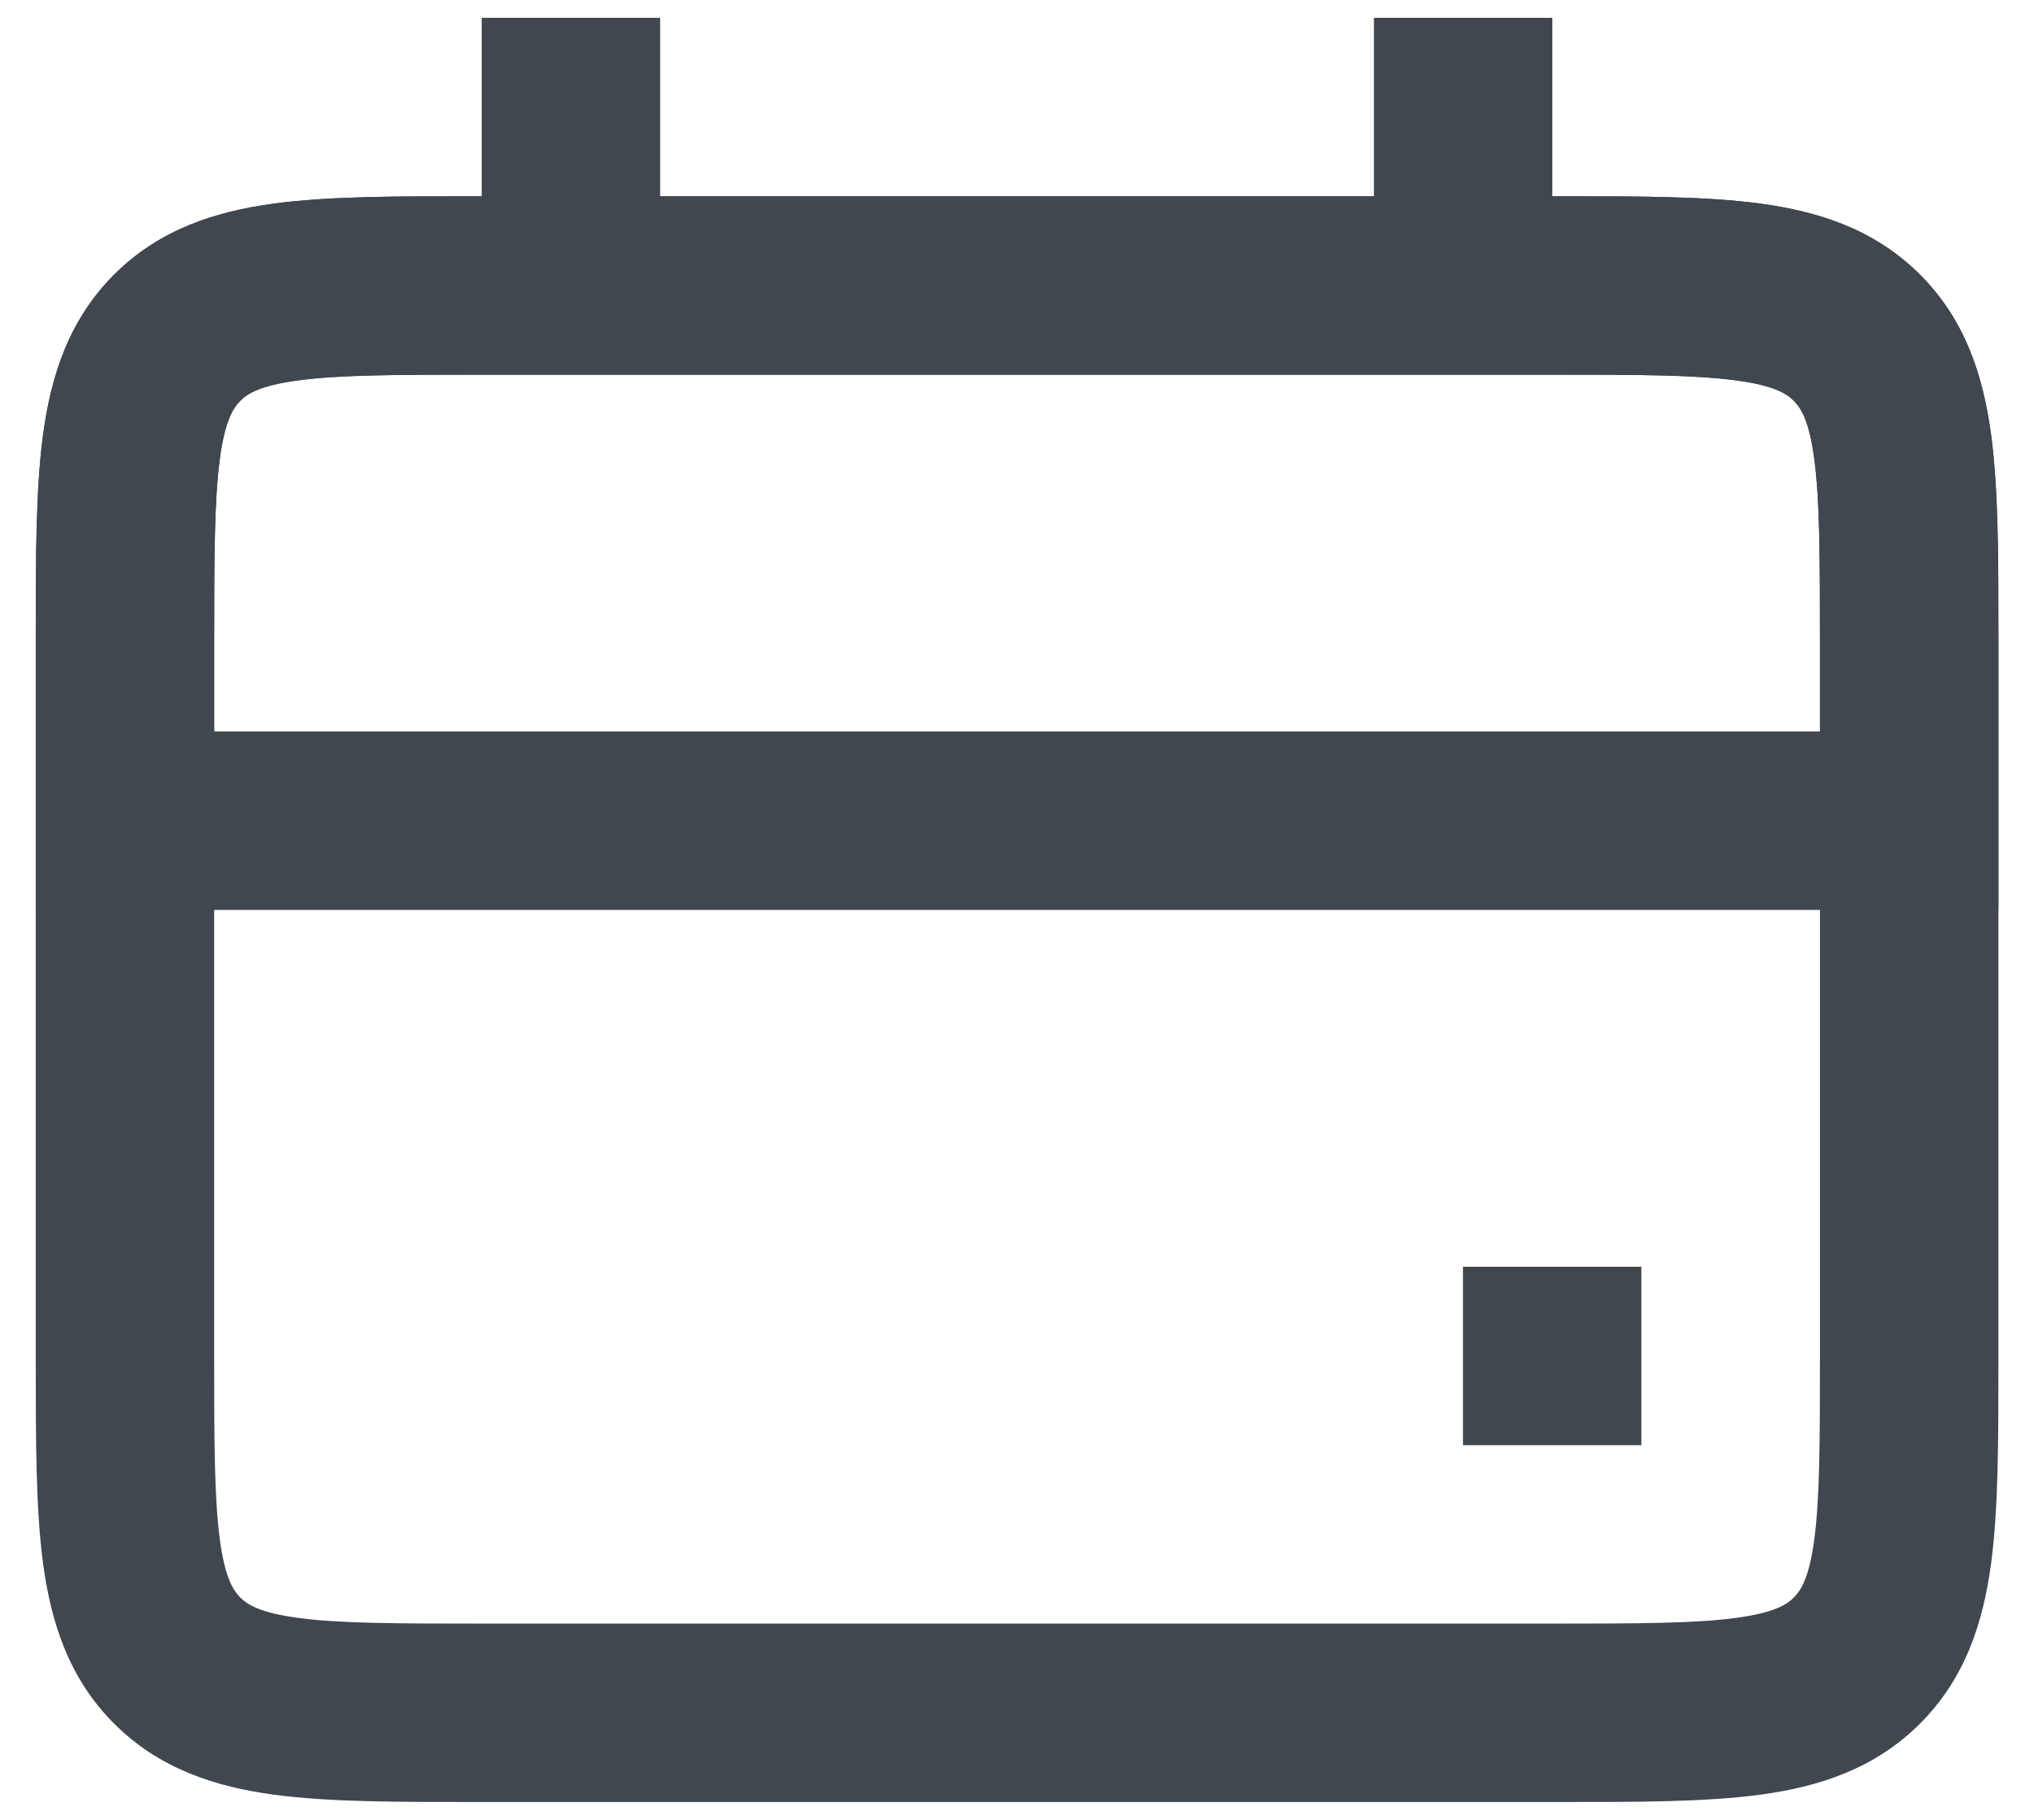 <svg width="38" height="34" viewBox="0 0 38 34" fill="none" xmlns="http://www.w3.org/2000/svg">
<path fill-rule="evenodd" clip-rule="evenodd" d="M8.892 3.667C8.928 3.667 8.965 3.667 9.001 3.667L29.111 3.667C30.588 3.666 31.861 3.666 32.881 3.803C33.974 3.95 35.021 4.282 35.87 5.131C36.72 5.98 37.051 7.028 37.198 8.12C37.335 9.14 37.335 10.413 37.335 11.89V25.443C37.335 26.92 37.335 28.193 37.198 29.213C37.051 30.305 36.72 31.353 35.87 32.202C35.021 33.051 33.974 33.383 32.881 33.53C31.861 33.667 30.588 33.667 29.111 33.666H8.892C7.414 33.667 6.141 33.667 5.122 33.53C4.029 33.383 2.982 33.051 2.132 32.202C1.283 31.353 0.952 30.305 0.805 29.213C0.668 28.193 0.668 26.92 0.668 25.443L0.668 12C0.668 11.963 0.668 11.927 0.668 11.89C0.668 10.413 0.668 9.14 0.805 8.12C0.952 7.028 1.283 5.98 2.132 5.131C2.982 4.282 4.029 3.95 5.122 3.803C6.141 3.666 7.414 3.666 8.892 3.667ZM5.566 7.107C4.843 7.204 4.616 7.361 4.489 7.488C4.363 7.615 4.206 7.841 4.108 8.564C4.005 9.335 4.001 10.381 4.001 12V25.333C4.001 26.952 4.005 27.998 4.108 28.769C4.206 29.492 4.363 29.718 4.489 29.845C4.616 29.972 4.843 30.129 5.566 30.226C6.337 30.33 7.383 30.333 9.001 30.333H29.001C30.62 30.333 31.666 30.33 32.437 30.226C33.16 30.129 33.386 29.972 33.513 29.845C33.64 29.718 33.797 29.492 33.894 28.769C33.998 27.998 34.001 26.952 34.001 25.333V12C34.001 10.381 33.998 9.335 33.894 8.564C33.797 7.841 33.64 7.615 33.513 7.488C33.386 7.361 33.16 7.204 32.437 7.107C31.666 7.003 30.62 7 29.001 7H9.001C7.383 7 6.337 7.003 5.566 7.107Z" fill="#40474F"/>
<path fill-rule="evenodd" clip-rule="evenodd" d="M8.892 3.667C8.928 3.667 8.965 3.667 9.001 3.667L29.111 3.667C30.588 3.666 31.861 3.666 32.881 3.803C33.974 3.95 35.021 4.282 35.87 5.131C36.72 5.98 37.051 7.028 37.198 8.12C37.335 9.14 37.335 10.413 37.335 11.89L37.335 17H0.668V12C0.668 11.963 0.668 11.927 0.668 11.89C0.668 10.413 0.668 9.14 0.805 8.12C0.952 7.028 1.283 5.98 2.132 5.131C2.982 4.282 4.029 3.95 5.122 3.803C6.141 3.666 7.414 3.666 8.892 3.667ZM5.566 7.107C4.843 7.204 4.616 7.361 4.489 7.488C4.363 7.615 4.206 7.841 4.108 8.564C4.005 9.335 4.001 10.381 4.001 12V13.666H34.001V12C34.001 10.381 33.998 9.335 33.894 8.564C33.797 7.841 33.64 7.615 33.513 7.488C33.386 7.361 33.16 7.204 32.437 7.107C31.666 7.003 30.62 7 29.001 7H9.001C7.383 7 6.337 7.003 5.566 7.107Z" fill="#40474F"/>
<path fill-rule="evenodd" clip-rule="evenodd" d="M9 5.333V0.333H12.333V5.333H9Z" fill="#40474F"/>
<path fill-rule="evenodd" clip-rule="evenodd" d="M25.668 5.333V0.333H29.001V5.333H25.668Z" fill="#40474F"/>
<path fill-rule="evenodd" clip-rule="evenodd" d="M30.665 27H27.332V23.666H30.665V27Z" fill="#40474F"/>
</svg>
